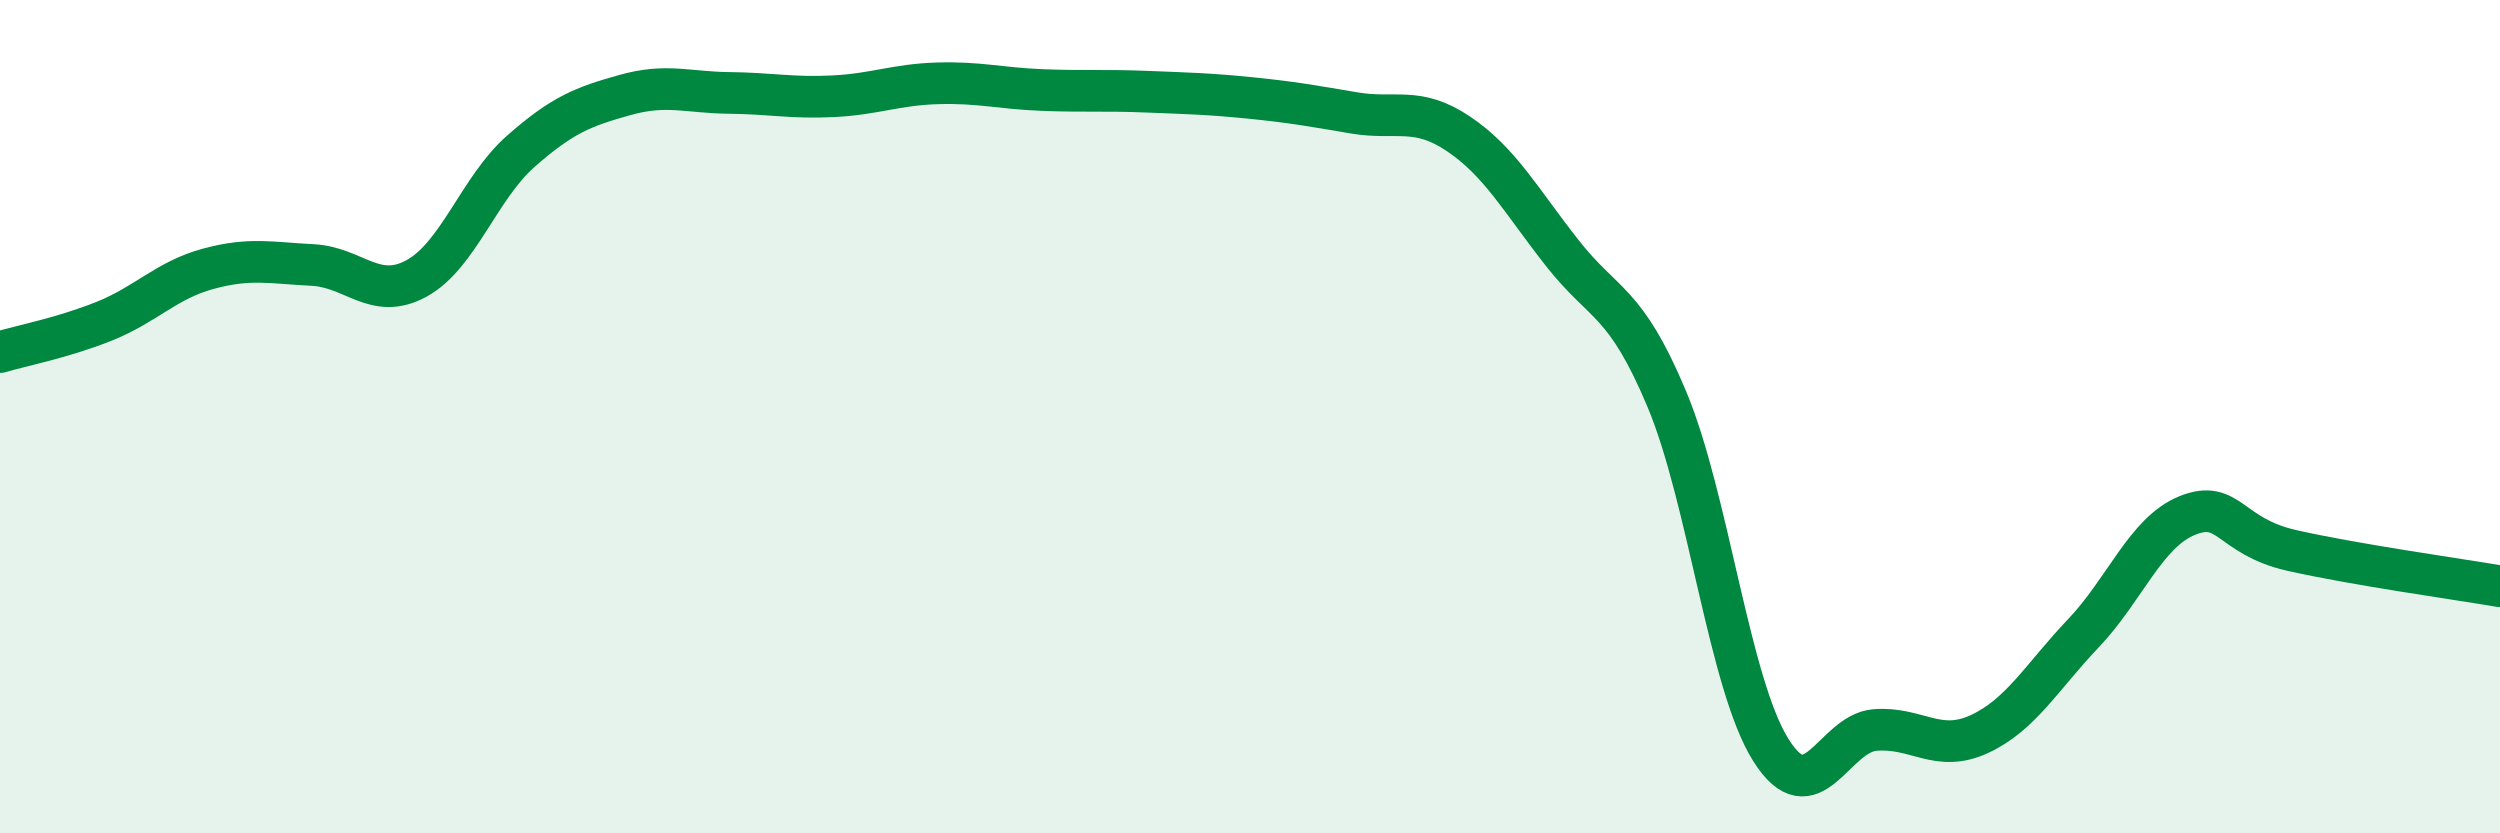 
    <svg width="60" height="20" viewBox="0 0 60 20" xmlns="http://www.w3.org/2000/svg">
      <path
        d="M 0,8.45 C 0.5,8.3 1.5,8.11 2.5,7.71 C 3.5,7.31 4,6.72 5,6.45 C 6,6.18 6.5,6.31 7.5,6.36 C 8.5,6.41 9,7.23 10,6.68 C 11,6.13 11.5,4.51 12.5,3.63 C 13.5,2.75 14,2.56 15,2.28 C 16,2 16.5,2.22 17.5,2.23 C 18.5,2.24 19,2.36 20,2.31 C 21,2.26 21.5,2.03 22.5,2 C 23.5,1.97 24,2.12 25,2.16 C 26,2.2 26.5,2.16 27.5,2.2 C 28.5,2.24 29,2.25 30,2.35 C 31,2.45 31.5,2.54 32.5,2.71 C 33.5,2.88 34,2.54 35,3.21 C 36,3.88 36.5,4.81 37.5,6.08 C 38.5,7.35 39,7.19 40,9.57 C 41,11.95 41.5,16.41 42.5,18 C 43.5,19.59 44,17.6 45,17.52 C 46,17.44 46.5,18.08 47.5,17.62 C 48.5,17.16 49,16.25 50,15.2 C 51,14.15 51.5,12.77 52.5,12.37 C 53.5,11.97 53.5,12.87 55,13.21 C 56.5,13.55 59,13.9 60,14.07L60 20L0 20Z"
        fill="#008740"
        opacity="0.1"
        stroke-linecap="round"
        stroke-linejoin="round"
      />
      <path
        d="M 0,8.45 C 0.5,8.3 1.5,8.11 2.5,7.71 C 3.5,7.31 4,6.72 5,6.45 C 6,6.18 6.5,6.31 7.5,6.36 C 8.5,6.41 9,7.23 10,6.68 C 11,6.13 11.5,4.51 12.5,3.63 C 13.5,2.75 14,2.56 15,2.28 C 16,2 16.5,2.22 17.5,2.23 C 18.5,2.24 19,2.36 20,2.31 C 21,2.26 21.5,2.03 22.5,2 C 23.5,1.97 24,2.12 25,2.16 C 26,2.2 26.5,2.16 27.5,2.2 C 28.5,2.24 29,2.25 30,2.35 C 31,2.45 31.5,2.54 32.5,2.71 C 33.5,2.88 34,2.54 35,3.21 C 36,3.88 36.5,4.81 37.5,6.08 C 38.5,7.35 39,7.19 40,9.57 C 41,11.95 41.5,16.41 42.5,18 C 43.5,19.59 44,17.6 45,17.52 C 46,17.44 46.5,18.08 47.5,17.62 C 48.5,17.16 49,16.25 50,15.2 C 51,14.15 51.5,12.77 52.5,12.37 C 53.5,11.97 53.5,12.87 55,13.21 C 56.5,13.55 59,13.9 60,14.07"
        stroke="#008740"
        stroke-width="1"
        fill="none"
        stroke-linecap="round"
        stroke-linejoin="round"
      />
    </svg>
  